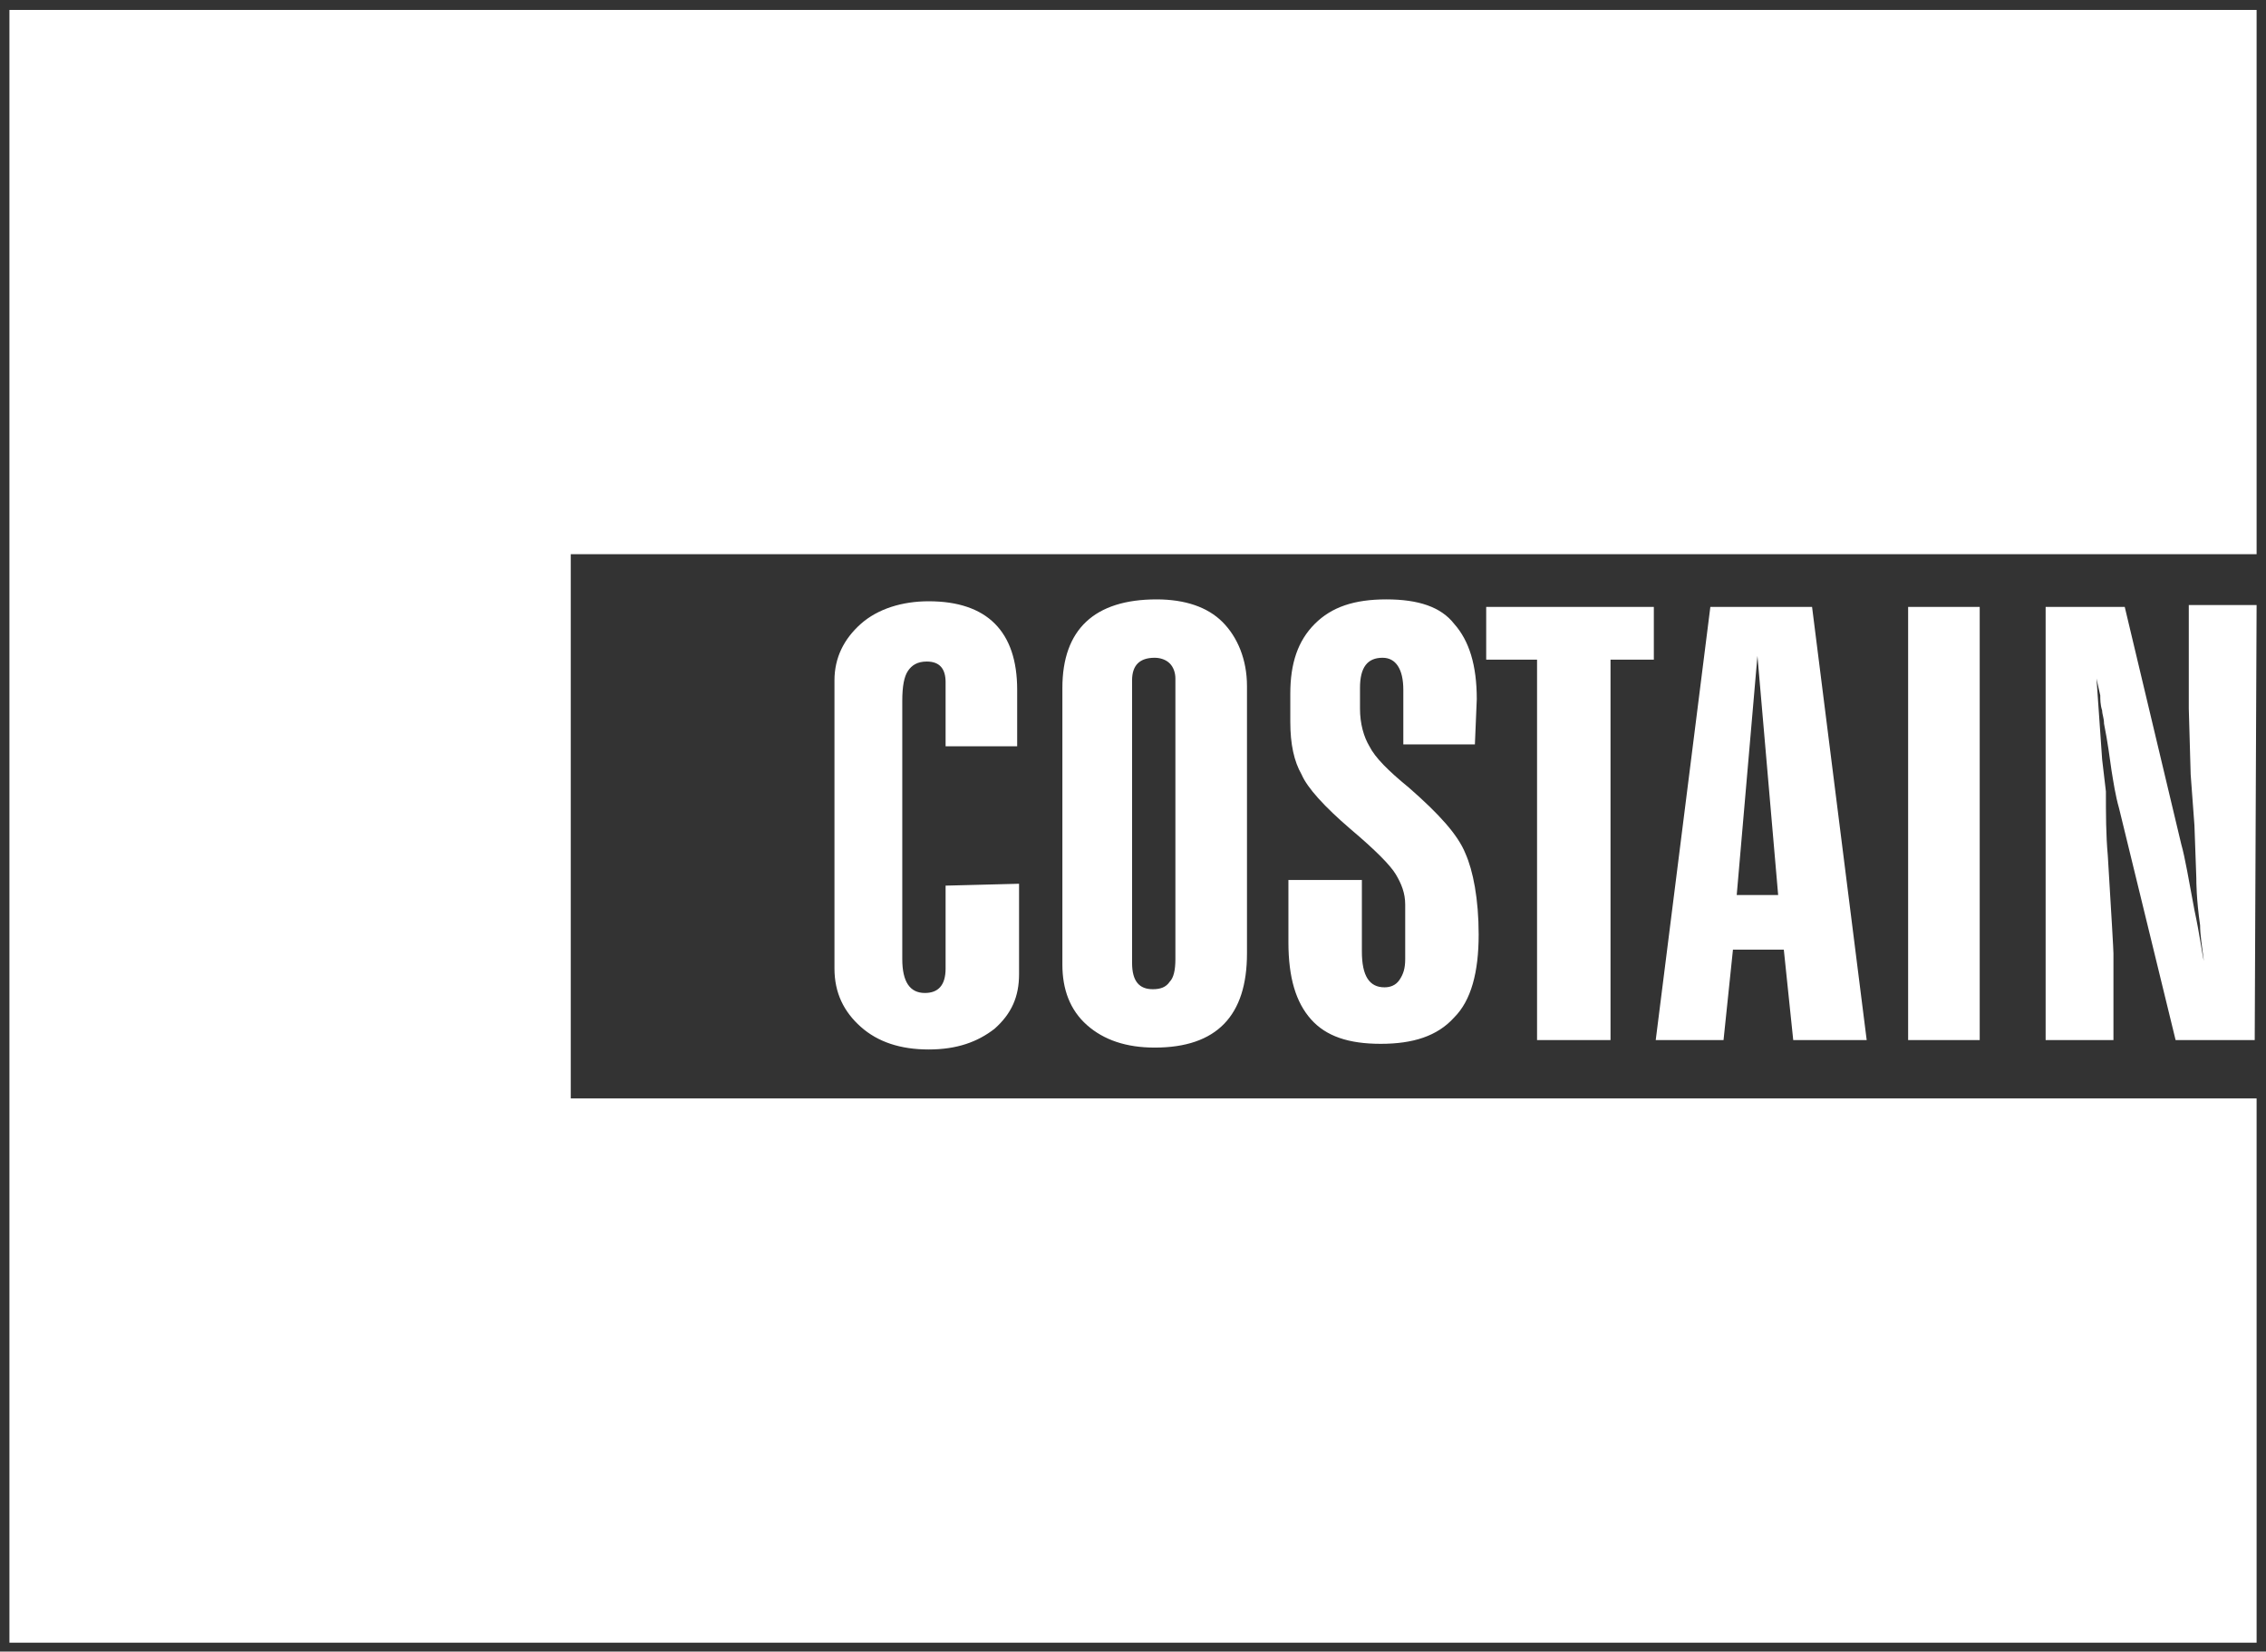 <?xml version="1.0" encoding="UTF-8"?> <!-- Generator: Adobe Illustrator 22.1.0, SVG Export Plug-In . SVG Version: 6.00 Build 0) --> <svg xmlns:cc="http://creativecommons.org/ns#" xmlns:dc="http://purl.org/dc/elements/1.1/" xmlns:inkscape="http://www.inkscape.org/namespaces/inkscape" xmlns:rdf="http://www.w3.org/1999/02/22-rdf-syntax-ns#" xmlns:sodipodi="http://sodipodi.sourceforge.net/DTD/sodipodi-0.dtd" xmlns:svg="http://www.w3.org/2000/svg" xmlns="http://www.w3.org/2000/svg" xmlns:xlink="http://www.w3.org/1999/xlink" version="1.1" id="svg3063" inkscape:version="0.92.0 r15299" sodipodi:docname="costain.svg" x="0px" y="0px" viewBox="0 0 120.3 87.7" style="enable-background:new 0 0 120.3 87.7;" xml:space="preserve"><rect x="0" y="0" width="120.3" height="87.7" fill="#333333" stroke="none"/> <style type="text/css"> .st0{fill:#FFFFFF;} </style> <g id="layer1" transform="translate(-30.331,-162.04)" inkscape:groupmode="layer" inkscape:label="Layer 1"> <g id="g3104" transform="translate(0.132,-0.132)"> <path id="path2557" inkscape:connector-curvature="0" class="st0" d="M84.3,209.1v4.8c0,1.2-0.4,2.1-1.3,2.9 c-0.9,0.7-2,1.1-3.5,1.1s-2.7-0.4-3.6-1.2s-1.4-1.8-1.4-3.1v-15.3c0-1.2,0.5-2.2,1.4-3s2.2-1.2,3.6-1.2c3.1,0,4.7,1.6,4.7,4.7v3 h-3.8v-3.4c0-0.7-0.3-1.1-1-1.1c-0.5,0-0.8,0.2-1,0.5s-0.3,0.8-0.3,1.6v13.7c0,1.2,0.4,1.8,1.2,1.8c0.7,0,1.1-0.4,1.1-1.3v-4.4 M96.4,212.8c0,3.3-1.6,5-4.9,5c-1.5,0-2.7-0.4-3.6-1.2s-1.3-1.9-1.3-3.2v-14.7c0-3.1,1.7-4.7,5-4.7c1.5,0,2.7,0.4,3.5,1.2 s1.3,2,1.3,3.4V212.8z M92.6,213.1v-14.9c0-0.3-0.1-0.6-0.3-0.8c-0.2-0.2-0.5-0.3-0.8-0.3c-0.8,0-1.2,0.4-1.2,1.2v15 c0,1,0.4,1.4,1.1,1.4c0.4,0,0.7-0.1,0.9-0.4C92.5,214.1,92.6,213.7,92.6,213.1 M108.5,201.7h-3.8v-2.9c0-1.1-0.4-1.7-1.1-1.7 c-0.8,0-1.2,0.5-1.2,1.6v1.1c0,0.8,0.2,1.5,0.5,2c0.3,0.6,1,1.3,2.1,2.2c1.6,1.4,2.6,2.5,3,3.5c0.4,0.9,0.7,2.4,0.7,4.3 c0,2-0.4,3.5-1.3,4.4c-0.9,1-2.2,1.4-3.9,1.4c-1.7,0-2.9-0.4-3.7-1.3c-0.8-0.9-1.2-2.2-1.2-4.1v-3.3h3.9v3.8 c0,1.3,0.4,1.9,1.2,1.9c0.3,0,0.6-0.1,0.8-0.4c0.2-0.3,0.3-0.6,0.3-1.1v-2.9c0-0.6-0.2-1.1-0.5-1.6s-1.1-1.3-2.4-2.4 c-1.4-1.2-2.3-2.2-2.6-2.9c-0.4-0.7-0.6-1.6-0.6-2.8V199c0-1.6,0.4-2.8,1.3-3.7s2.1-1.3,3.8-1.3c1.7,0,2.9,0.4,3.6,1.3 c0.8,0.9,1.2,2.2,1.2,4L108.5,201.7z M115.7,217.4h-3.9v-20.2h-2.7v-2.8h8.9v2.8h-2.3V217.4z"></path> <path id="path2561" inkscape:connector-curvature="0" class="st0" d="M129.3,217.4h-3.9l-0.5-4.8h-2.7l-0.5,4.8h-3.6l2.9-23h5.4 M124.6,209.7l-1.1-12.7l-1.1,12.7H124.6z M135.3,217.4h-3.8v-23h3.8V217.4z M149.9,217.4h-4.2l-3-12.3c-0.2-0.7-0.3-1.4-0.4-2 c-0.1-0.7-0.2-1.5-0.4-2.5c0-0.3-0.1-0.5-0.1-0.7c-0.1-0.3-0.1-0.6-0.1-0.8l-0.2-0.9l0.3,4.3l0.2,1.7c0,1.2,0,2.3,0.1,3.4 c0.2,3.3,0.3,5,0.3,5.2v4.6h-3.6v-23h4.2l3,12.6c0.2,0.7,0.4,1.9,0.7,3.5c0.3,1.4,0.4,2.3,0.5,2.7c-0.1-0.8-0.2-1.4-0.2-1.9 c-0.2-1.4-0.2-2.3-0.2-2.5l-0.1-2.8l-0.2-2.7l-0.1-3.5v-5.5h3.6L149.9,217.4z"></path> <path id="path2565" inkscape:connector-curvature="0" class="st0" d="M150,191.6v-28.9H30.7v86.7H150v-28.9H60.5v-28.9L150,191.6 L150,191.6z"></path> </g> </g> </svg> 